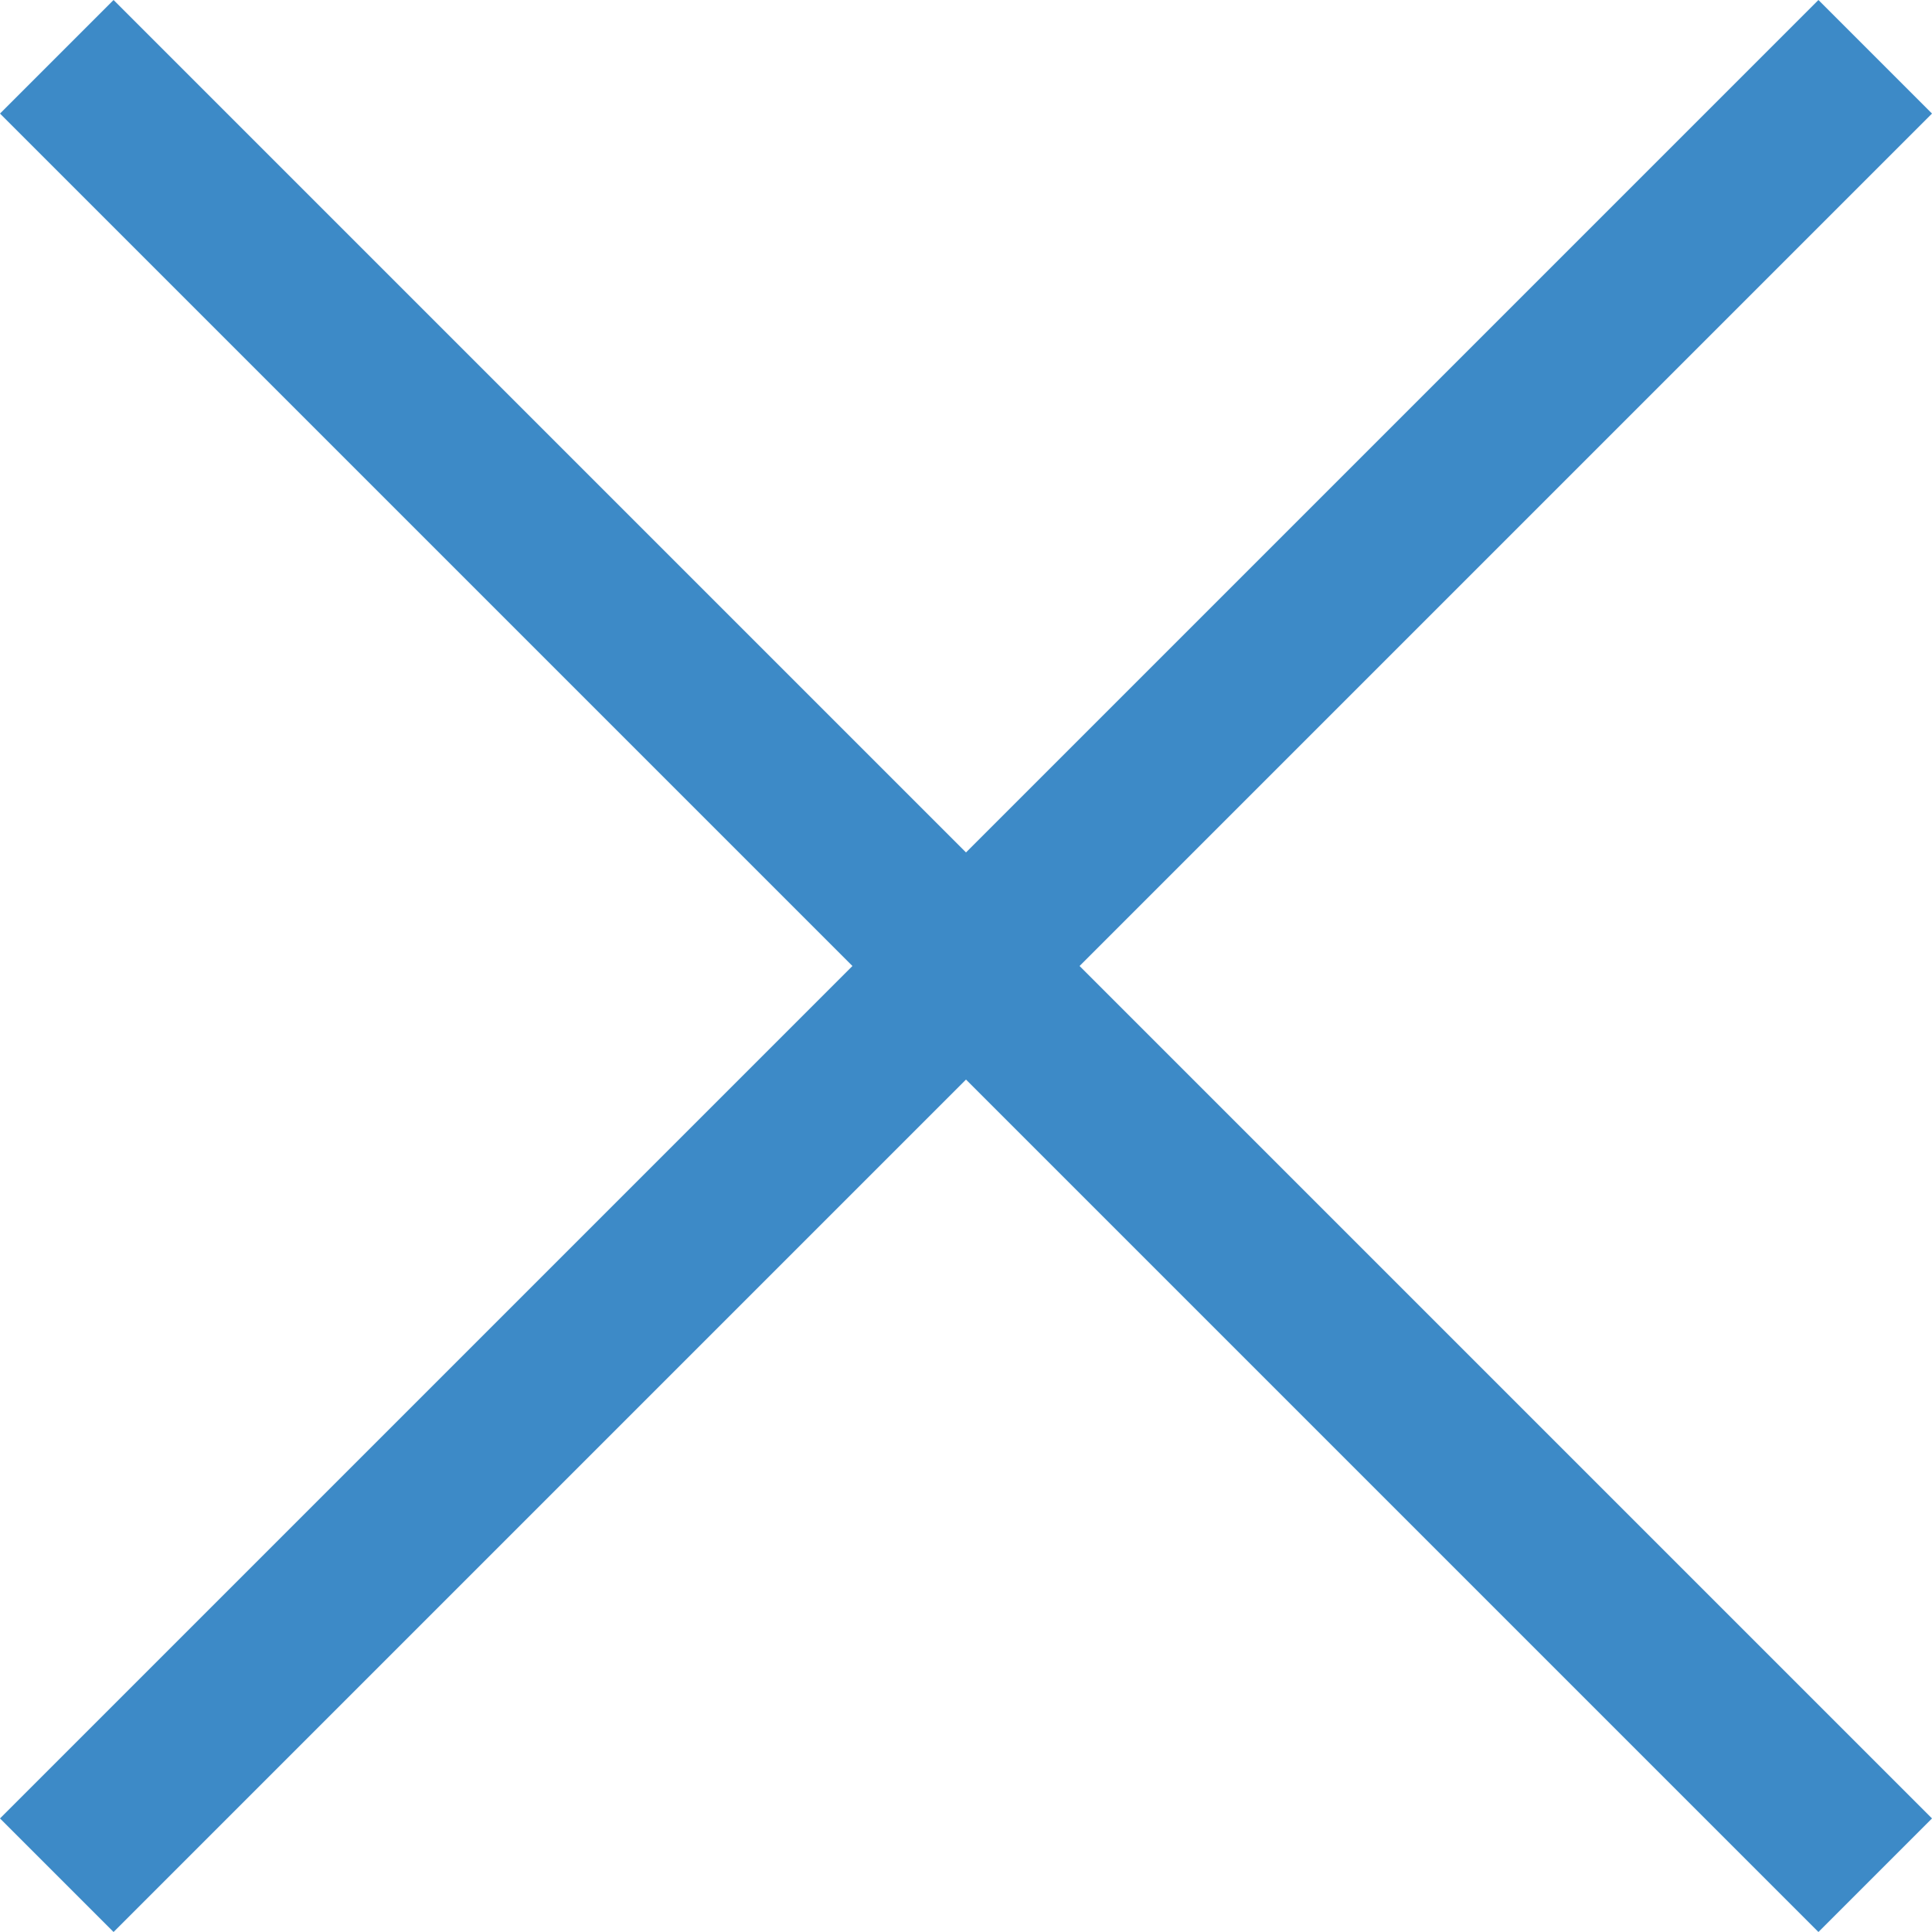 <svg id="Warstwa_1" data-name="Warstwa 1" xmlns="http://www.w3.org/2000/svg" width="26.2" height="26.2" viewBox="0 0 26.2 26.2"><defs><style>.cls-1{fill:#3d8ac7;}</style></defs><polygon class="cls-1" points="26.2 24.66 14.64 13.1 26.2 1.54 24.66 0 13.1 11.56 1.54 0 0 1.54 11.56 13.1 0 24.66 1.54 26.2 13.1 14.64 24.66 26.2 26.2 24.66"/></svg>